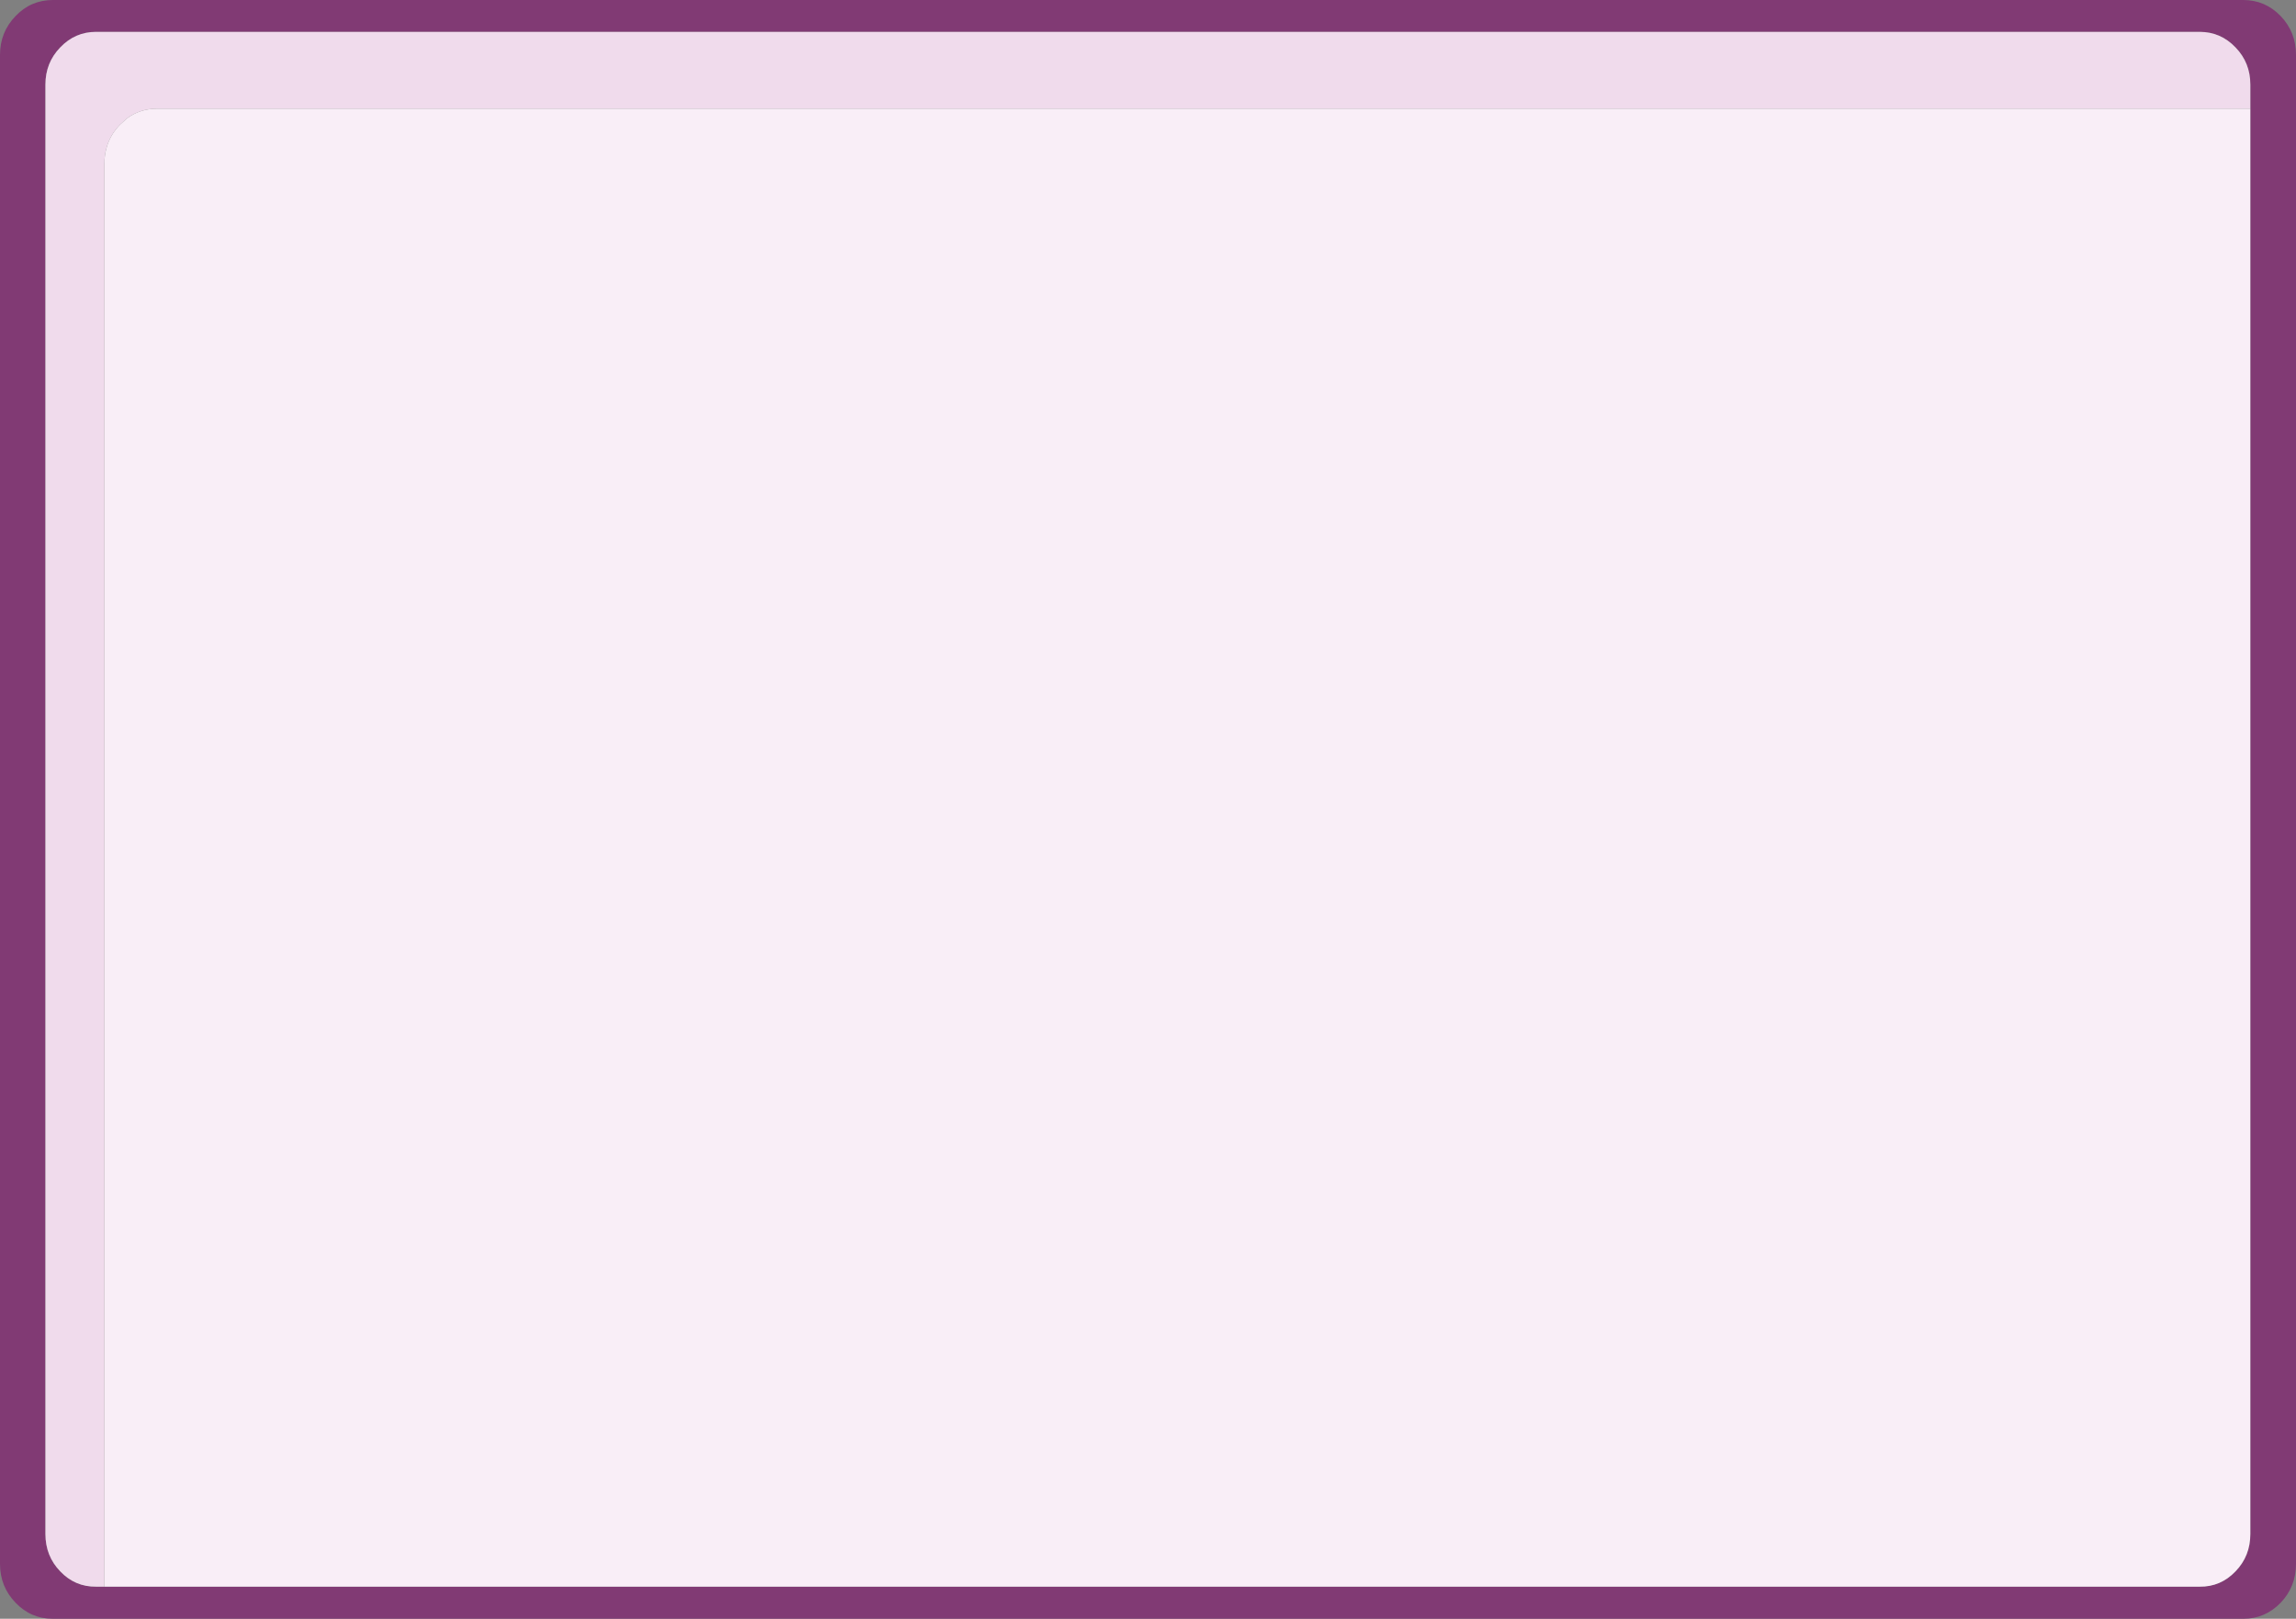 <?xml version="1.0" encoding="UTF-8" standalone="no"?>
<svg xmlns:xlink="http://www.w3.org/1999/xlink" height="322.55px" width="457.45px" xmlns="http://www.w3.org/2000/svg">
  <rect width="100%" height="100%" fill="#808080" stroke="none"/>
  <g transform="matrix(1.0, 0.0, 0.0, 1.0, -16.3, 6.6)">
    <path d="M19.4 -3.4 Q22.45 -6.6 26.85 -6.6 L463.25 -6.6 Q467.6 -6.6 470.7 -3.4 473.75 -0.2 473.75 4.35 L473.75 305.0 Q473.75 309.55 470.7 312.75 467.6 315.95 463.25 315.95 L26.85 315.95 Q22.45 315.95 19.4 312.75 16.3 309.55 16.3 305.0 L16.3 4.35 Q16.3 -0.2 19.4 -3.4 M464.65 15.05 L464.65 10.25 Q464.65 5.9 461.7 2.85 458.75 -0.25 454.55 -0.25 L35.45 -0.25 Q31.25 -0.25 28.3 2.85 25.35 5.9 25.35 10.25 L25.35 299.05 Q25.35 303.45 28.3 306.5 31.25 309.6 35.45 309.55 L37.1 309.55 454.55 309.55 Q458.75 309.6 461.7 306.5 464.65 303.45 464.65 299.05 L464.65 15.05" fill="#813a74" fill-rule="evenodd" stroke="none"/>
    <path d="M37.1 309.55 L35.45 309.55 Q31.25 309.6 28.3 306.5 25.35 303.45 25.35 299.05 L25.35 10.25 Q25.35 5.9 28.3 2.85 31.25 -0.25 35.45 -0.25 L454.55 -0.25 Q458.75 -0.25 461.7 2.85 464.65 5.9 464.65 10.25 L464.65 15.05 47.65 15.05 Q44.25 15.05 41.65 16.95 L40.2 18.25 Q38.2 20.3 37.5 22.95 37.1 24.4 37.1 26.0 L37.1 309.55" fill="#f0dbec" fill-rule="evenodd" stroke="none"/>
    <path d="M464.65 15.05 L464.65 299.05 Q464.65 303.45 461.7 306.5 458.75 309.6 454.55 309.55 L37.1 309.55 37.1 26.0 Q37.1 24.4 37.5 22.95 38.2 20.3 40.2 18.25 L41.65 16.95 Q44.25 15.05 47.65 15.05 L464.65 15.05" fill="#f9eef7" fill-rule="evenodd" stroke="none"/>
  </g>
</svg>
